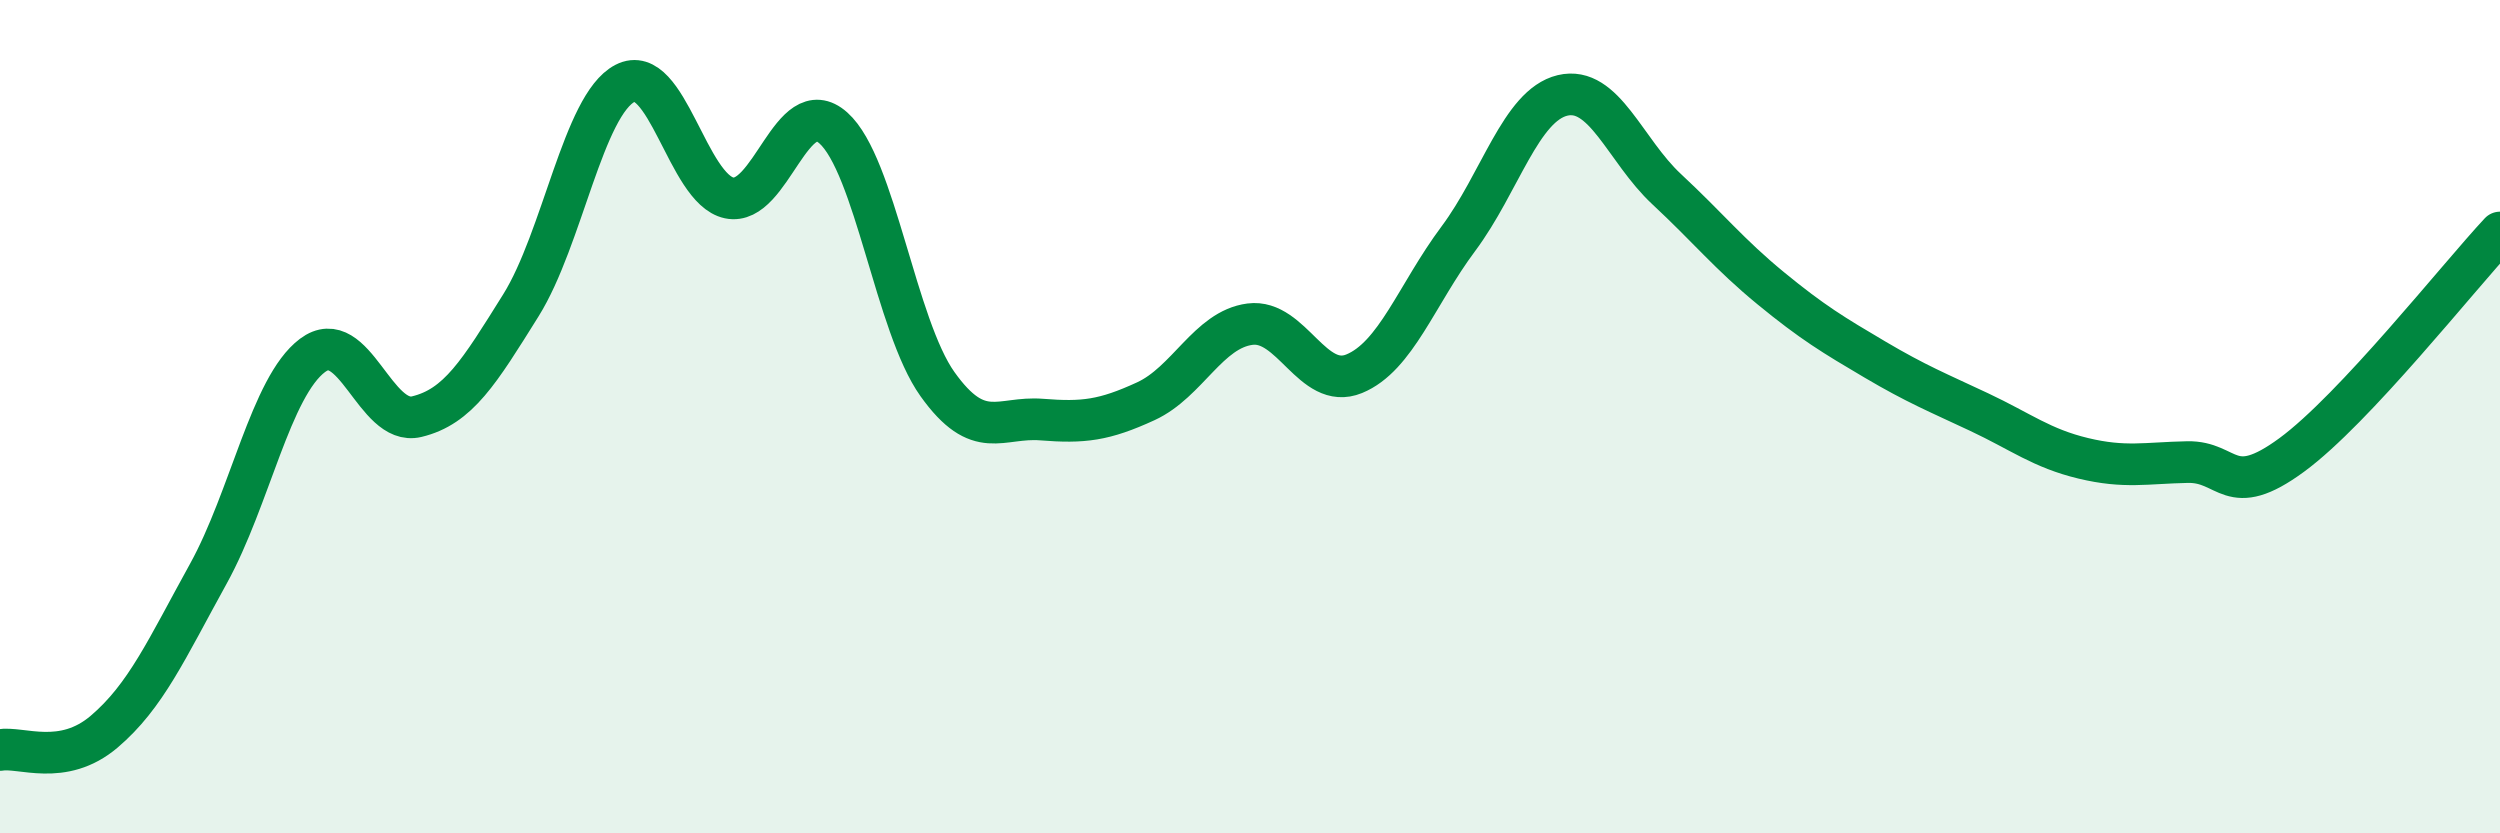 
    <svg width="60" height="20" viewBox="0 0 60 20" xmlns="http://www.w3.org/2000/svg">
      <path
        d="M 0,18 C 0.5,17.91 1.5,18.41 2.5,17.56 C 3.5,16.71 4,15.58 5,13.77 C 6,11.96 6.5,9.28 7.5,8.53 C 8.5,7.78 9,10.24 10,10 C 11,9.76 11.5,8.93 12.5,7.33 C 13.5,5.73 14,2.52 15,2 C 16,1.48 16.5,4.54 17.5,4.75 C 18.5,4.96 19,2.18 20,3.07 C 21,3.96 21.5,7.82 22.5,9.22 C 23.5,10.62 24,9.99 25,10.07 C 26,10.15 26.5,10.09 27.5,9.63 C 28.5,9.17 29,7.91 30,7.78 C 31,7.65 31.5,9.38 32.5,8.97 C 33.5,8.56 34,7.07 35,5.73 C 36,4.39 36.5,2.53 37.5,2.29 C 38.5,2.05 39,3.61 40,4.54 C 41,5.47 41.5,6.1 42.5,6.92 C 43.5,7.74 44,8.04 45,8.63 C 46,9.22 46.5,9.42 47.5,9.89 C 48.5,10.36 49,10.76 50,11 C 51,11.24 51.5,11.11 52.5,11.09 C 53.5,11.07 53.5,12.02 55,10.92 C 56.5,9.82 59,6.65 60,5.58L60 20L0 20Z"
        fill="#008740"
        opacity="0.1"
        stroke-linecap="round"
        stroke-linejoin="round"
      />
      <path
        d="M 0,18 C 0.5,17.91 1.5,18.41 2.5,17.56 C 3.5,16.71 4,15.58 5,13.77 C 6,11.96 6.5,9.28 7.5,8.53 C 8.5,7.78 9,10.24 10,10 C 11,9.76 11.5,8.93 12.5,7.33 C 13.5,5.73 14,2.52 15,2 C 16,1.48 16.5,4.54 17.5,4.75 C 18.5,4.96 19,2.18 20,3.07 C 21,3.96 21.5,7.82 22.5,9.22 C 23.5,10.62 24,9.99 25,10.07 C 26,10.15 26.5,10.09 27.5,9.63 C 28.5,9.17 29,7.91 30,7.78 C 31,7.65 31.5,9.38 32.5,8.97 C 33.5,8.56 34,7.07 35,5.73 C 36,4.39 36.5,2.53 37.5,2.29 C 38.5,2.05 39,3.61 40,4.54 C 41,5.47 41.5,6.1 42.5,6.92 C 43.5,7.74 44,8.04 45,8.63 C 46,9.22 46.5,9.42 47.5,9.89 C 48.5,10.36 49,10.76 50,11 C 51,11.24 51.5,11.11 52.5,11.09 C 53.5,11.07 53.5,12.02 55,10.92 C 56.5,9.82 59,6.65 60,5.58"
        stroke="#008740"
        stroke-width="1"
        fill="none"
        stroke-linecap="round"
        stroke-linejoin="round"
      />
    </svg>
  